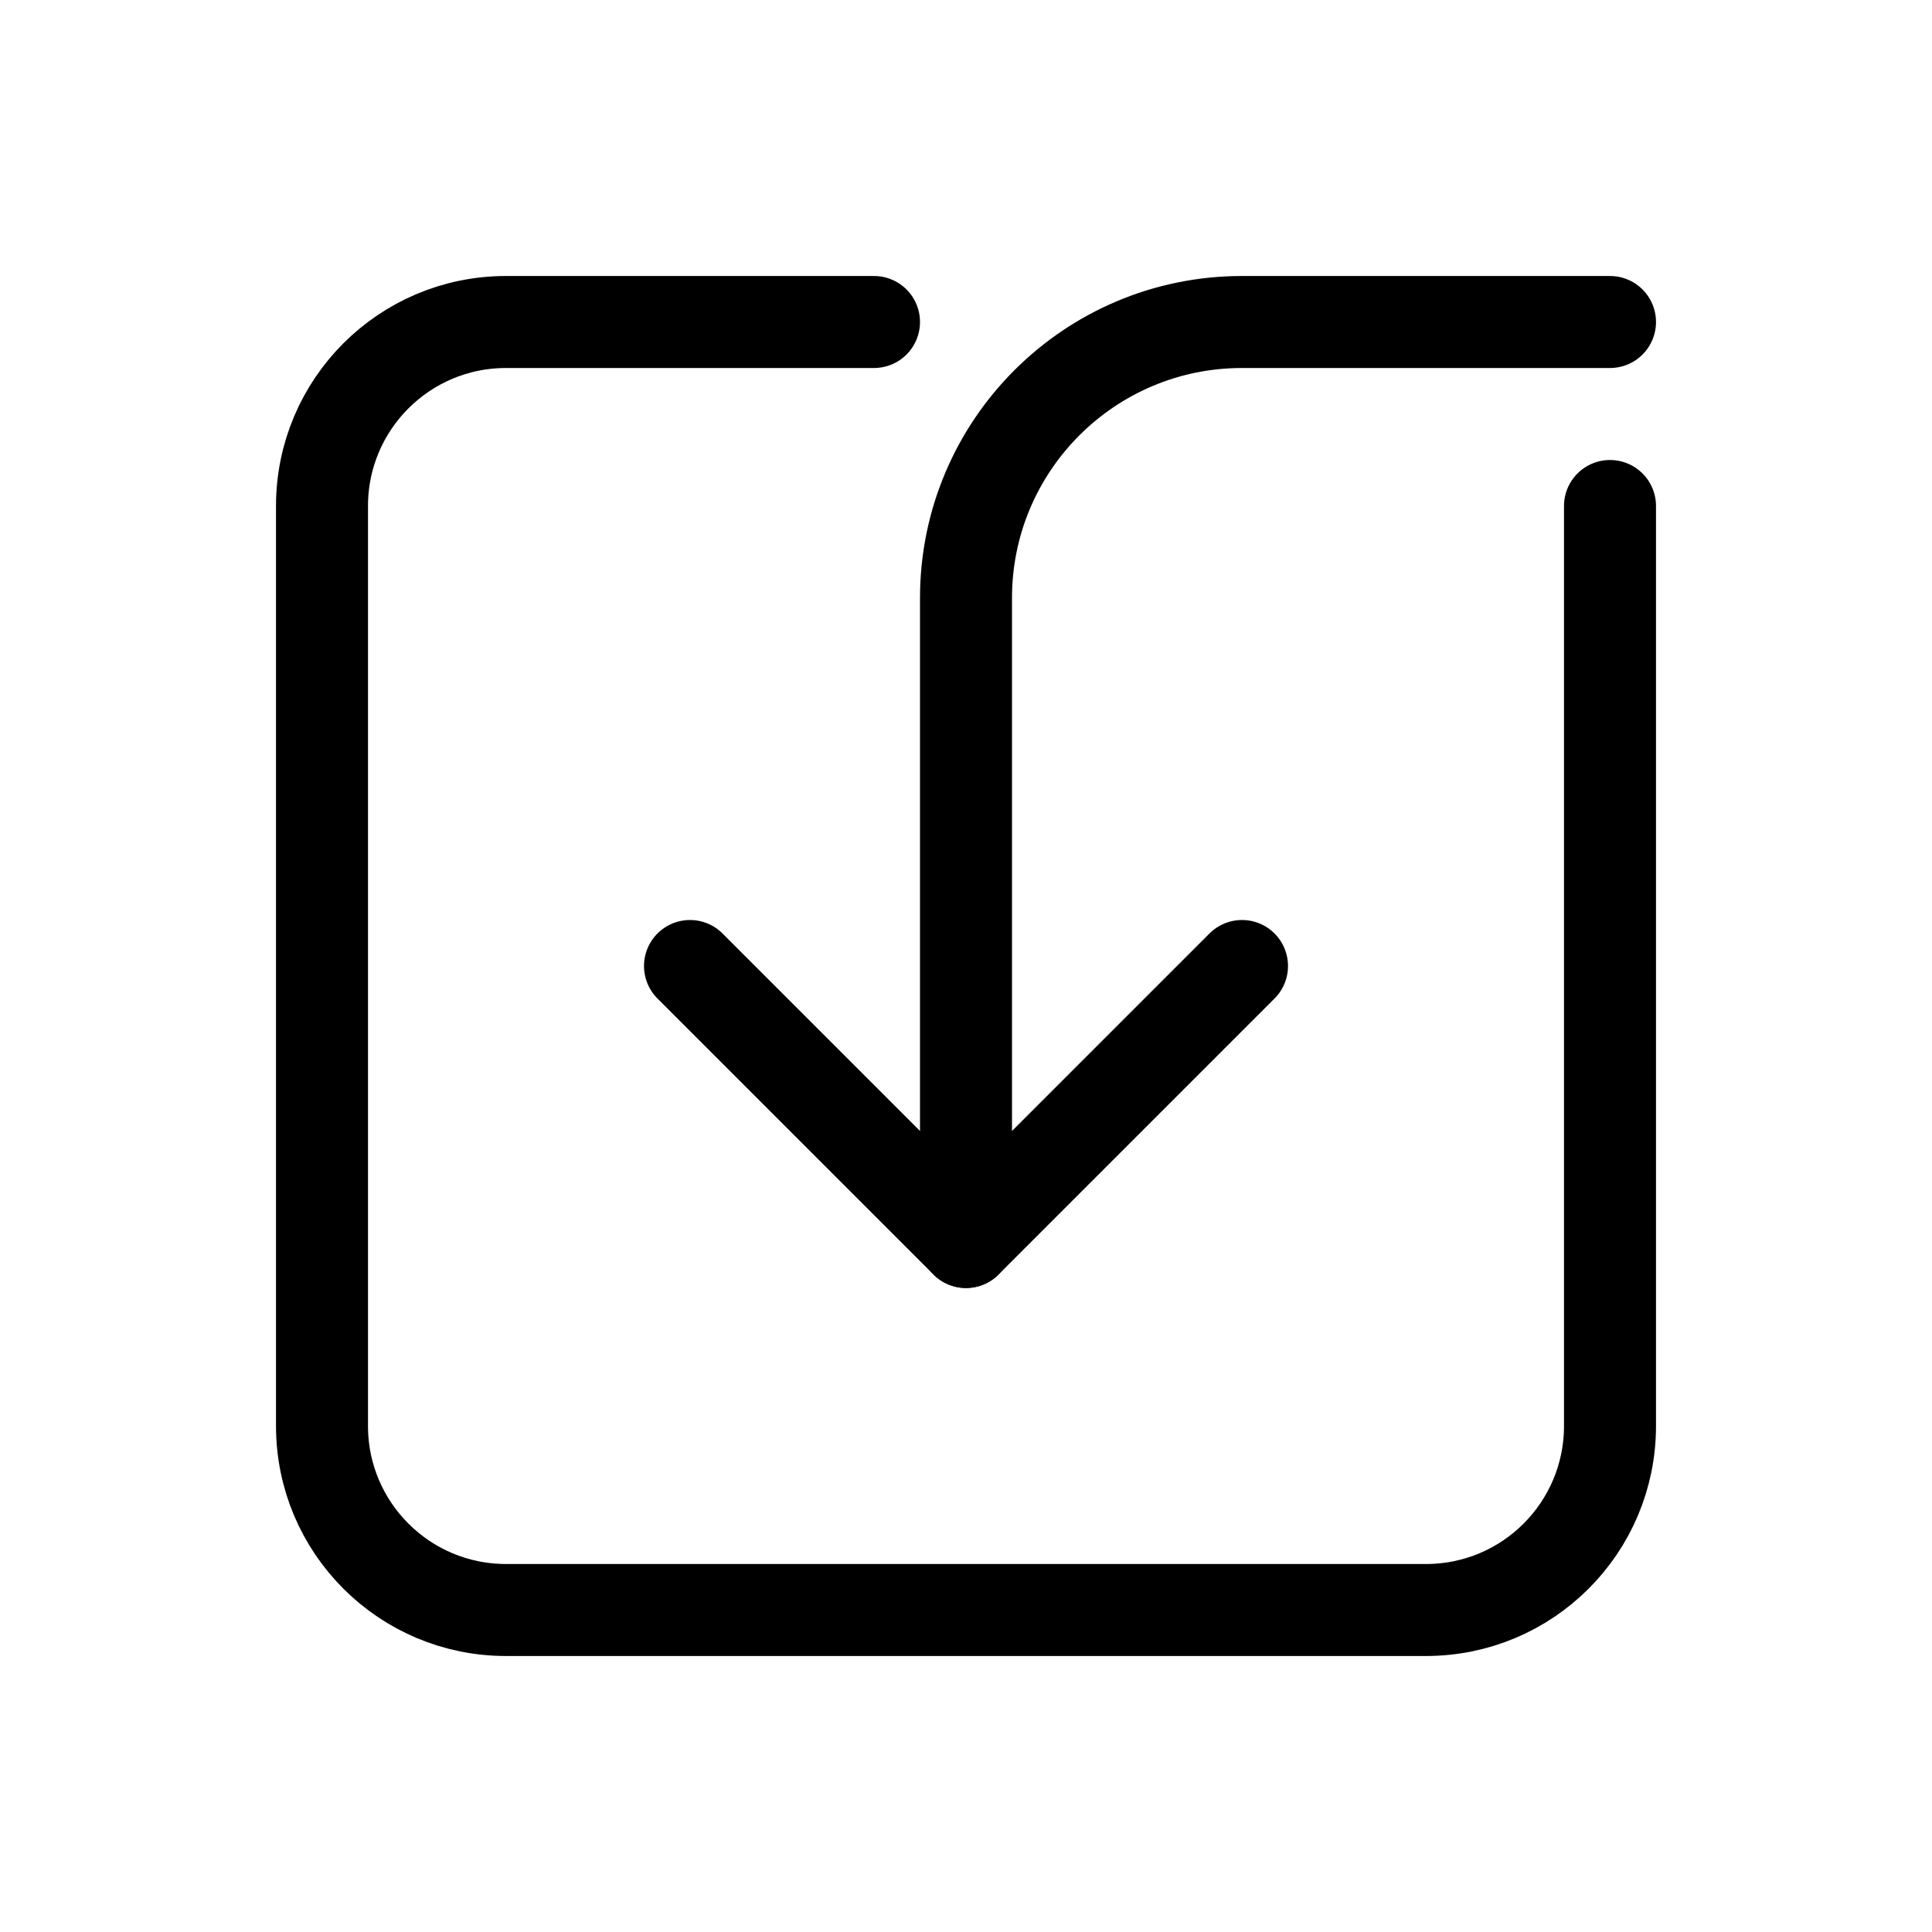 <?xml version="1.0" encoding="utf-8"?>
<svg width="800px" height="800px" viewBox="0 0 21 21" xmlns="http://www.w3.org/2000/svg">
<g fill="none" fill-rule="evenodd" stroke="#000000" stroke-linecap="round" stroke-linejoin="round" transform="translate(3 3)">
<path d="m6.5.5h-4c-1.105 0-2 .895-2 2v10c0 1.105.895 2 2 2h10c1.105 0 2-.895 2-2v-10"/>
<path d="m10.5 7.5-3 3-3-3"/>
<path d="m14.5.5h-4c-1.657 0-3 1.343-3 3v7"/>
</g>
</svg>